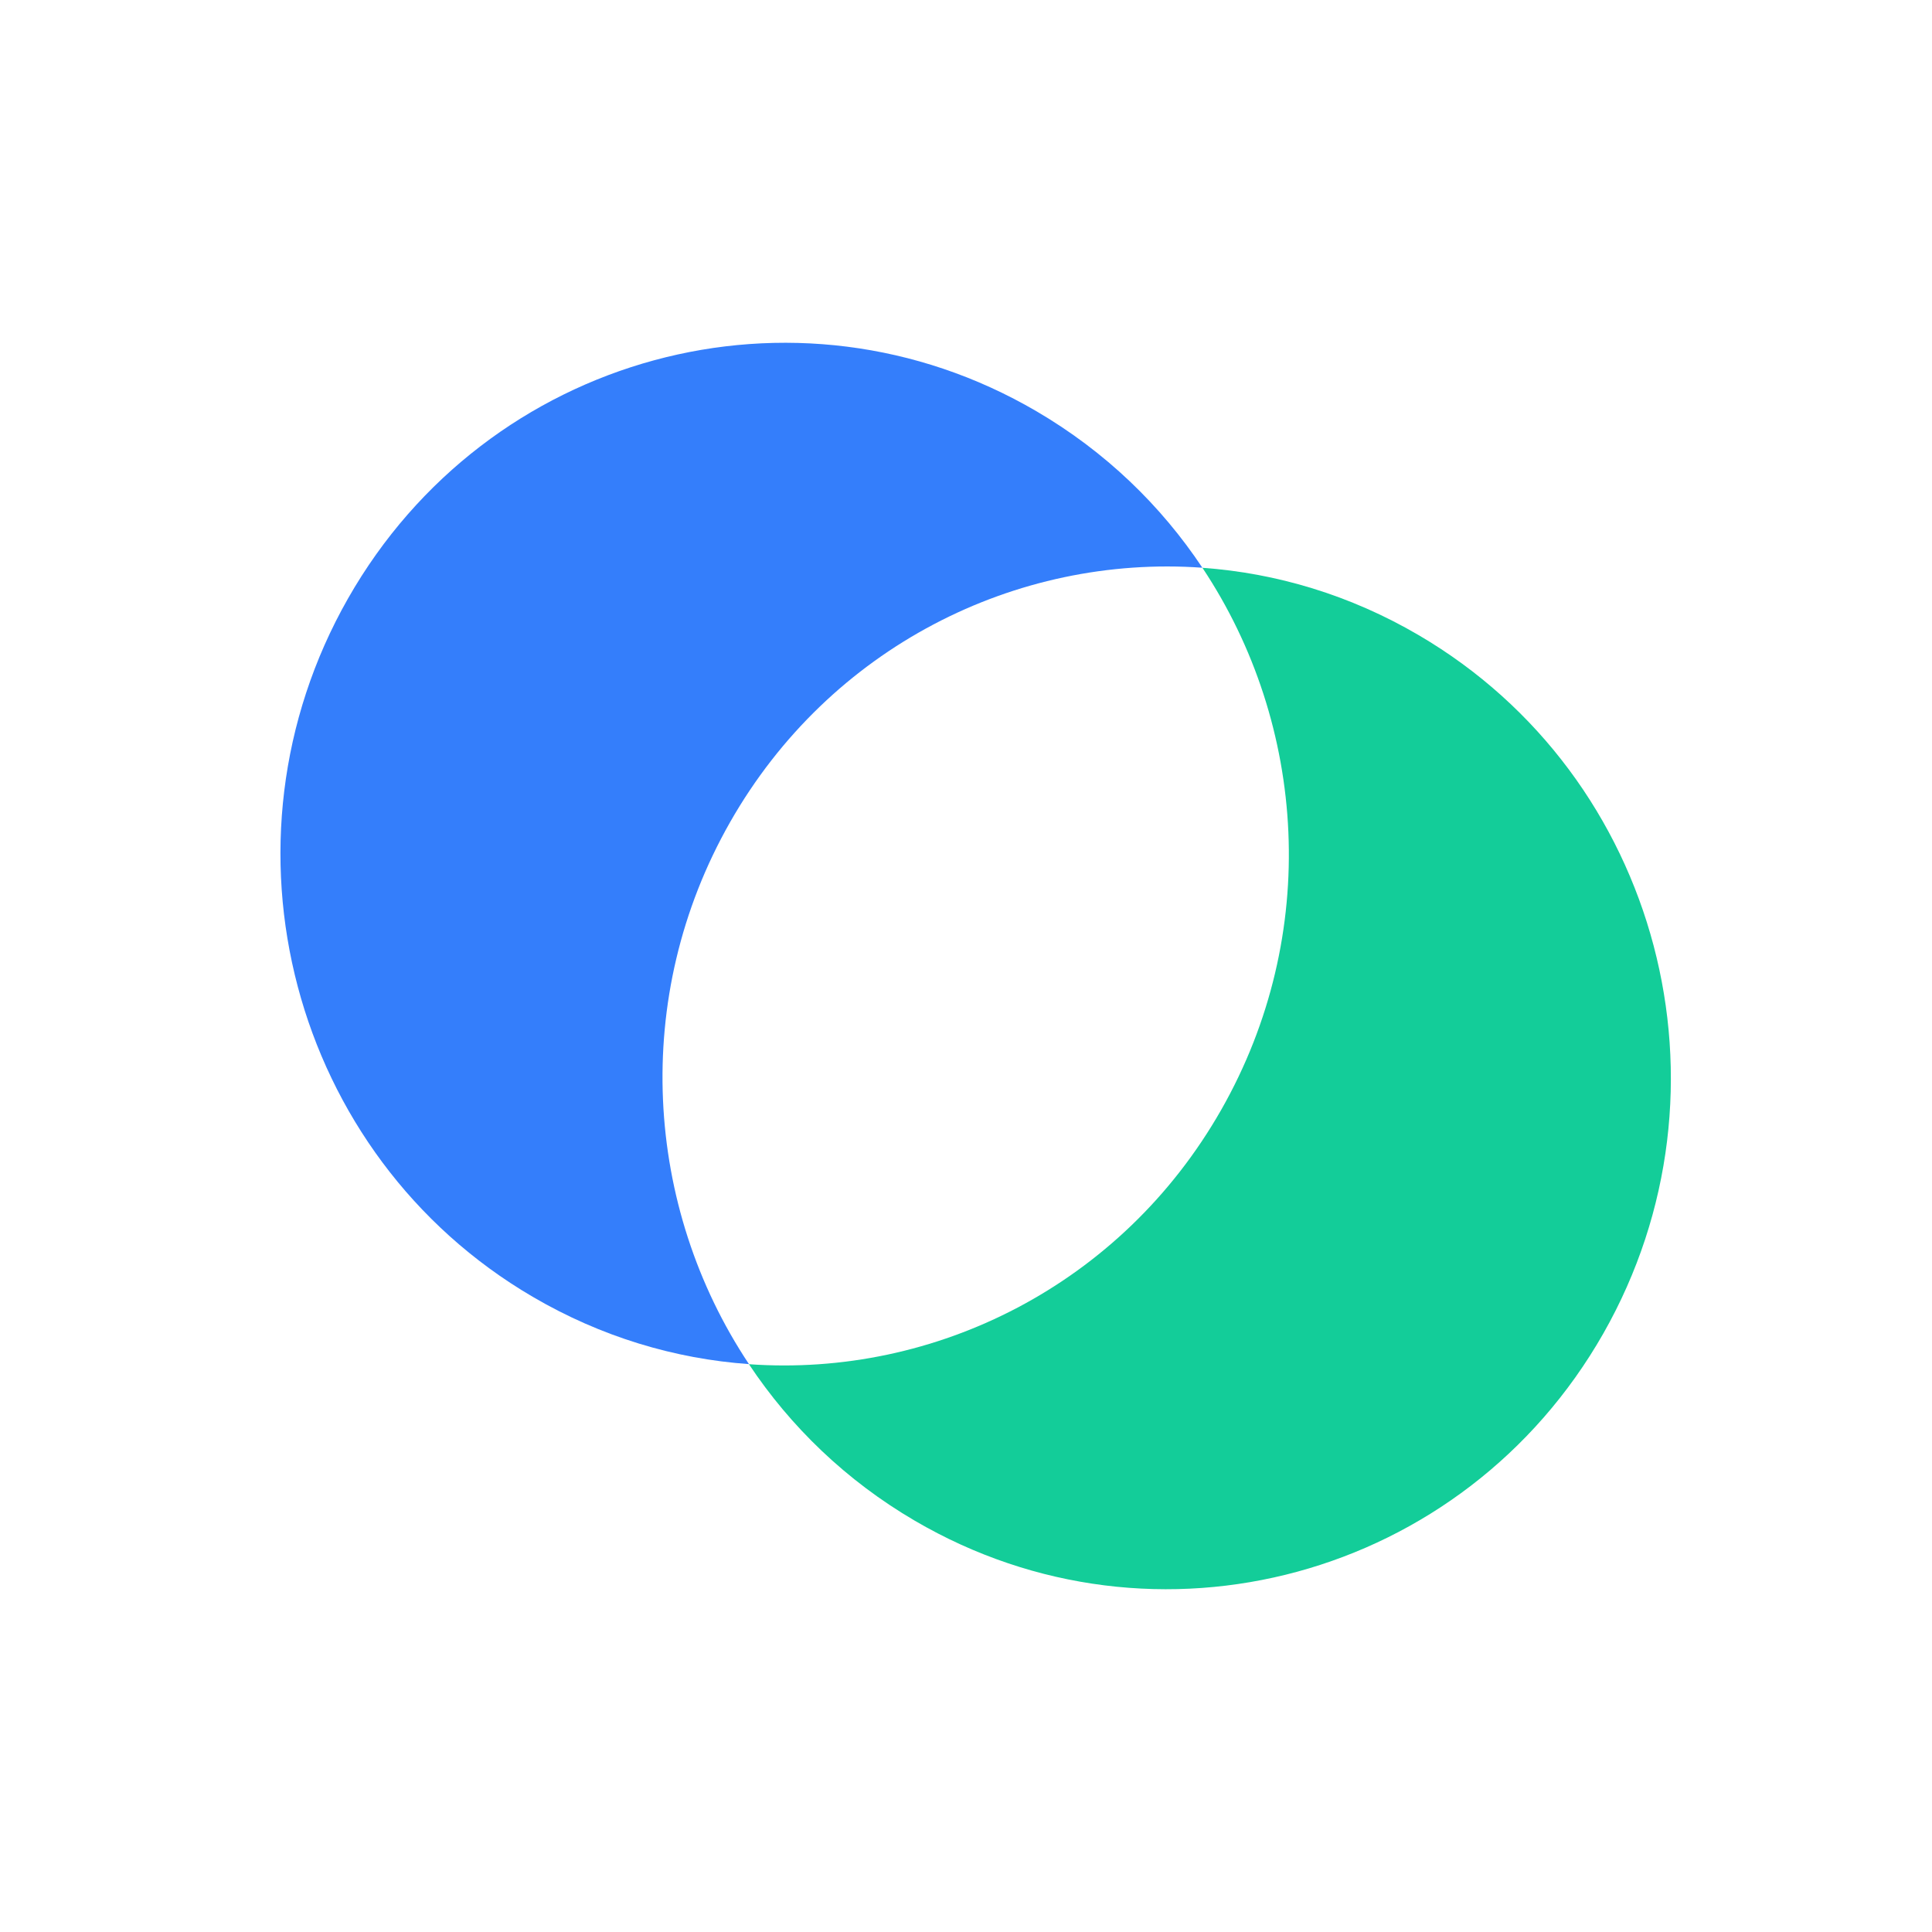<svg width="62" height="62" viewBox="0 0 62 62" fill="none" xmlns="http://www.w3.org/2000/svg">
<path fill-rule="evenodd" clip-rule="evenodd" d="M38.585 18.219C32.607 17.792 26.628 20.767 23.43 26.383C20.232 32.001 20.683 38.741 24.035 43.776C21.664 43.608 19.291 42.903 17.092 41.614C9.354 37.084 6.703 27.054 11.169 19.205C15.637 11.359 25.527 8.671 33.265 13.2C35.47 14.491 37.257 16.22 38.587 18.221L38.585 18.219Z" fill="#347EFB"/>
<path fill-rule="evenodd" clip-rule="evenodd" d="M24.036 43.779C30.014 44.205 35.993 41.23 39.191 35.614C42.389 29.997 41.939 23.256 38.587 18.221C40.958 18.39 43.33 19.095 45.529 20.384C53.266 24.915 55.916 34.946 51.452 42.794C46.984 50.641 37.094 53.329 29.356 48.801C27.155 47.514 25.366 45.781 24.035 43.78L24.036 43.779Z" fill="#13CD99"/>
</svg>
